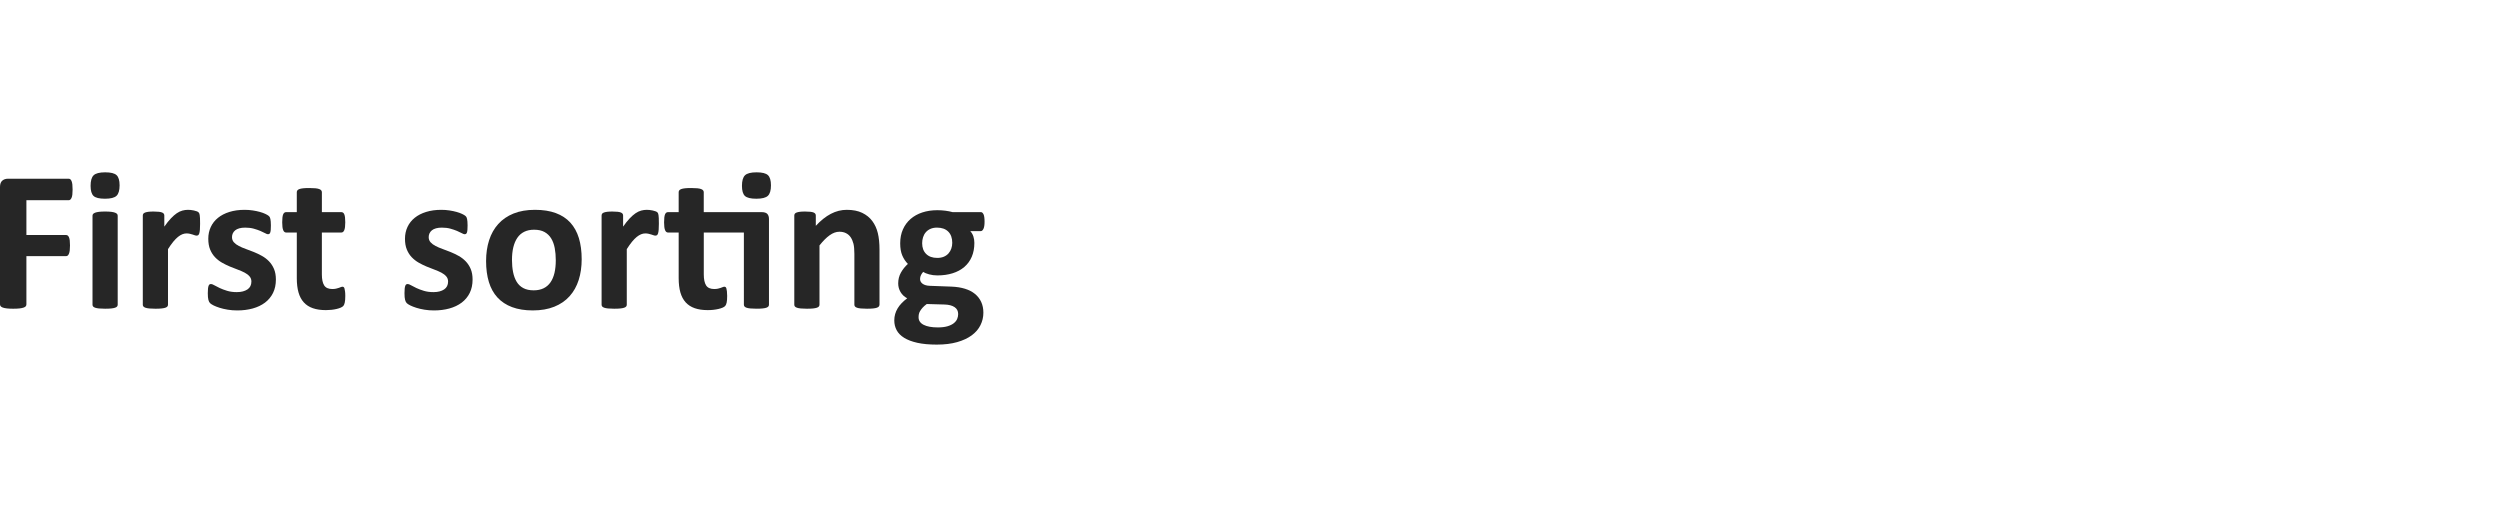 <?xml version="1.0" encoding="utf-8"?>
<!-- Generator: Adobe Illustrator 16.0.0, SVG Export Plug-In . SVG Version: 6.00 Build 0)  -->
<!DOCTYPE svg PUBLIC "-//W3C//DTD SVG 1.1//EN" "http://www.w3.org/Graphics/SVG/1.1/DTD/svg11.dtd">
<svg version="1.1" id="圖層_1" xmlns="http://www.w3.org/2000/svg" xmlns:xlink="http://www.w3.org/1999/xlink" x="0px" y="0px"
	 width="292.98px" height="60.582px" viewBox="0 0 292.98 60.582" enable-background="new 0 0 292.98 60.582" xml:space="preserve">
<g>
	<g>
		<path fill="#262626" d="M8.508,22.211c0,0.234-0.01,0.432-0.029,0.592c-0.02,0.16-0.051,0.287-0.094,0.381
			c-0.043,0.094-0.092,0.164-0.146,0.211c-0.055,0.047-0.117,0.07-0.188,0.07H3.094v4.078h4.652c0.07,0,0.133,0.02,0.188,0.059
			c0.054,0.039,0.104,0.105,0.146,0.199c0.042,0.094,0.074,0.219,0.094,0.375c0.019,0.156,0.029,0.352,0.029,0.586
			s-0.01,0.43-0.029,0.586c-0.02,0.156-0.051,0.285-0.094,0.387c-0.043,0.102-0.092,0.174-0.146,0.217
			c-0.055,0.043-0.117,0.064-0.188,0.064H3.094v5.648c0,0.086-0.023,0.16-0.07,0.223s-0.131,0.115-0.252,0.158
			c-0.122,0.043-0.28,0.076-0.475,0.1c-0.195,0.023-0.445,0.035-0.75,0.035c-0.297,0-0.545-0.012-0.744-0.035
			s-0.357-0.057-0.475-0.1s-0.201-0.096-0.252-0.158C0.025,35.824,0,35.75,0,35.664V21.918c0-0.344,0.088-0.592,0.264-0.744
			s0.393-0.229,0.65-0.229h7.137c0.07,0,0.133,0.021,0.188,0.064c0.054,0.043,0.104,0.113,0.146,0.211
			c0.042,0.098,0.074,0.229,0.094,0.393C8.498,21.777,8.508,21.977,8.508,22.211z"/>
		<path fill="#262626" d="M14.016,21.719c0,0.594-0.122,1.004-0.363,1.23c-0.242,0.227-0.691,0.34-1.348,0.34
			c-0.664,0-1.112-0.109-1.342-0.328c-0.23-0.219-0.346-0.613-0.346-1.184c0-0.594,0.119-1.006,0.357-1.236
			c0.238-0.23,0.689-0.346,1.354-0.346c0.656,0,1.102,0.111,1.336,0.334S14.016,21.148,14.016,21.719z M13.793,35.711
			c0,0.078-0.023,0.146-0.07,0.205s-0.127,0.107-0.24,0.146c-0.113,0.039-0.264,0.068-0.451,0.088s-0.426,0.029-0.715,0.029
			c-0.289,0-0.527-0.01-0.715-0.029s-0.338-0.049-0.451-0.088c-0.113-0.039-0.193-0.088-0.24-0.146s-0.07-0.127-0.07-0.205v-10.43
			c0-0.078,0.023-0.146,0.07-0.205s0.127-0.109,0.24-0.152c0.113-0.043,0.264-0.076,0.451-0.1s0.426-0.035,0.715-0.035
			c0.289,0,0.527,0.012,0.715,0.035s0.338,0.057,0.451,0.1c0.113,0.043,0.193,0.094,0.24,0.152s0.07,0.127,0.07,0.205V35.711z"/>
		<path fill="#262626" d="M23.449,26.23c0,0.281-0.008,0.512-0.023,0.691c-0.016,0.18-0.04,0.32-0.07,0.422
			c-0.031,0.102-0.072,0.172-0.123,0.211c-0.051,0.039-0.116,0.059-0.193,0.059c-0.063,0-0.133-0.014-0.211-0.041
			c-0.078-0.027-0.166-0.057-0.264-0.088c-0.098-0.031-0.205-0.061-0.322-0.088s-0.246-0.041-0.387-0.041
			c-0.164,0-0.328,0.033-0.492,0.1s-0.334,0.17-0.51,0.311s-0.359,0.328-0.551,0.563c-0.192,0.234-0.397,0.523-0.615,0.867v6.516
			c0,0.078-0.023,0.146-0.07,0.205s-0.127,0.107-0.24,0.146c-0.113,0.039-0.264,0.068-0.451,0.088S18.5,36.18,18.211,36.18
			c-0.289,0-0.527-0.01-0.715-0.029s-0.338-0.049-0.451-0.088c-0.113-0.039-0.193-0.088-0.24-0.146s-0.07-0.127-0.07-0.205V25.258
			c0-0.078,0.019-0.146,0.059-0.205c0.039-0.059,0.109-0.107,0.211-0.146c0.101-0.039,0.232-0.068,0.393-0.088
			c0.16-0.02,0.361-0.029,0.604-0.029c0.25,0,0.457,0.01,0.621,0.029s0.291,0.049,0.381,0.088c0.089,0.039,0.154,0.088,0.193,0.146
			c0.039,0.059,0.059,0.127,0.059,0.205v1.301c0.273-0.391,0.531-0.713,0.773-0.967c0.242-0.254,0.473-0.455,0.691-0.604
			c0.218-0.148,0.438-0.252,0.656-0.311c0.218-0.059,0.438-0.088,0.656-0.088c0.101,0,0.211,0.006,0.328,0.018
			s0.238,0.031,0.363,0.059c0.125,0.027,0.234,0.059,0.328,0.094s0.162,0.072,0.205,0.111C23.299,24.91,23.33,24.953,23.35,25
			c0.019,0.047,0.037,0.111,0.053,0.193c0.016,0.082,0.027,0.205,0.035,0.369C23.445,25.727,23.449,25.949,23.449,26.23z"/>
		<path fill="#262626" d="M32.332,32.758c0,0.594-0.111,1.117-0.334,1.57s-0.538,0.832-0.943,1.137
			c-0.406,0.305-0.887,0.533-1.441,0.686c-0.555,0.152-1.156,0.229-1.805,0.229c-0.391,0-0.764-0.029-1.119-0.088
			c-0.356-0.059-0.674-0.133-0.955-0.223s-0.516-0.182-0.703-0.275s-0.324-0.182-0.41-0.264c-0.086-0.082-0.152-0.211-0.199-0.387
			s-0.07-0.436-0.07-0.779c0-0.227,0.007-0.408,0.023-0.545c0.016-0.137,0.039-0.246,0.07-0.328c0.031-0.082,0.07-0.137,0.117-0.164
			s0.105-0.041,0.176-0.041c0.086,0,0.212,0.049,0.381,0.146c0.168,0.098,0.376,0.205,0.627,0.322
			c0.25,0.117,0.541,0.227,0.873,0.328c0.332,0.102,0.709,0.152,1.131,0.152c0.265,0,0.502-0.027,0.709-0.082
			c0.207-0.055,0.387-0.133,0.539-0.234s0.268-0.23,0.346-0.387c0.078-0.156,0.117-0.336,0.117-0.539
			c0-0.234-0.072-0.436-0.217-0.604c-0.145-0.168-0.336-0.314-0.574-0.439c-0.239-0.125-0.508-0.242-0.809-0.352
			c-0.301-0.109-0.609-0.23-0.926-0.363s-0.625-0.285-0.926-0.457c-0.301-0.172-0.57-0.383-0.809-0.633
			c-0.239-0.25-0.43-0.551-0.574-0.902c-0.145-0.352-0.217-0.773-0.217-1.266c0-0.5,0.098-0.959,0.293-1.377
			c0.195-0.418,0.476-0.775,0.844-1.072c0.367-0.297,0.814-0.527,1.342-0.691s1.119-0.246,1.775-0.246
			c0.328,0,0.646,0.023,0.955,0.07c0.309,0.047,0.587,0.105,0.838,0.176c0.25,0.07,0.461,0.146,0.633,0.229
			c0.171,0.082,0.294,0.152,0.369,0.211c0.074,0.059,0.127,0.117,0.158,0.176c0.031,0.059,0.054,0.129,0.07,0.211
			c0.016,0.082,0.029,0.184,0.041,0.305s0.018,0.271,0.018,0.451c0,0.211-0.006,0.383-0.018,0.516s-0.031,0.238-0.059,0.316
			c-0.028,0.078-0.064,0.131-0.111,0.158s-0.102,0.041-0.164,0.041c-0.07,0-0.18-0.041-0.328-0.123
			c-0.148-0.082-0.334-0.17-0.557-0.264s-0.48-0.182-0.773-0.264s-0.627-0.123-1.002-0.123c-0.266,0-0.497,0.027-0.691,0.082
			c-0.195,0.055-0.356,0.133-0.48,0.234c-0.125,0.102-0.219,0.221-0.281,0.357c-0.063,0.137-0.094,0.283-0.094,0.439
			c0,0.242,0.074,0.445,0.223,0.609c0.148,0.164,0.344,0.309,0.586,0.434c0.242,0.125,0.517,0.242,0.826,0.352
			c0.309,0.109,0.621,0.229,0.938,0.357s0.628,0.279,0.938,0.451c0.309,0.172,0.584,0.383,0.826,0.633
			c0.242,0.25,0.438,0.549,0.586,0.896C32.258,31.869,32.332,32.281,32.332,32.758z"/>
		<path fill="#262626" d="M40.465,34.68c0,0.344-0.022,0.607-0.064,0.791c-0.043,0.184-0.1,0.313-0.17,0.387
			s-0.174,0.141-0.311,0.199c-0.137,0.059-0.297,0.109-0.48,0.152c-0.184,0.043-0.383,0.076-0.598,0.1
			c-0.215,0.023-0.432,0.035-0.65,0.035c-0.586,0-1.094-0.074-1.523-0.223c-0.43-0.148-0.785-0.377-1.066-0.686
			s-0.488-0.697-0.621-1.166c-0.133-0.469-0.199-1.023-0.199-1.664V27.25h-1.254c-0.148,0-0.262-0.092-0.34-0.275
			c-0.078-0.184-0.117-0.49-0.117-0.92c0-0.227,0.01-0.418,0.029-0.574c0.019-0.156,0.048-0.279,0.088-0.369
			c0.039-0.09,0.088-0.154,0.146-0.193s0.127-0.059,0.205-0.059h1.242v-2.332c0-0.078,0.021-0.148,0.064-0.211
			c0.042-0.063,0.121-0.115,0.234-0.158c0.113-0.043,0.265-0.074,0.457-0.094c0.191-0.02,0.428-0.029,0.709-0.029
			c0.289,0,0.529,0.01,0.721,0.029c0.191,0.02,0.341,0.051,0.451,0.094c0.109,0.043,0.188,0.096,0.234,0.158s0.07,0.133,0.07,0.211
			v2.332h2.273c0.078,0,0.146,0.02,0.205,0.059s0.107,0.104,0.146,0.193c0.039,0.09,0.068,0.213,0.088,0.369
			c0.019,0.156,0.029,0.348,0.029,0.574c0,0.43-0.04,0.736-0.117,0.92c-0.078,0.184-0.192,0.275-0.34,0.275h-2.285v4.91
			c0,0.57,0.089,0.998,0.27,1.283c0.18,0.285,0.5,0.428,0.961,0.428c0.156,0,0.297-0.014,0.422-0.041
			c0.125-0.027,0.236-0.059,0.334-0.094c0.098-0.035,0.18-0.066,0.246-0.094c0.066-0.027,0.127-0.041,0.182-0.041
			c0.047,0,0.092,0.014,0.135,0.041c0.042,0.027,0.076,0.082,0.1,0.164s0.045,0.193,0.064,0.334
			C40.455,34.281,40.465,34.461,40.465,34.68z"/>
		<path fill="#262626" d="M55.383,32.758c0,0.594-0.111,1.117-0.334,1.57s-0.538,0.832-0.943,1.137
			c-0.406,0.305-0.887,0.533-1.441,0.686c-0.555,0.152-1.156,0.229-1.805,0.229c-0.391,0-0.764-0.029-1.119-0.088
			c-0.356-0.059-0.674-0.133-0.955-0.223s-0.516-0.182-0.703-0.275s-0.324-0.182-0.41-0.264c-0.086-0.082-0.152-0.211-0.199-0.387
			s-0.07-0.436-0.07-0.779c0-0.227,0.007-0.408,0.023-0.545c0.016-0.137,0.039-0.246,0.07-0.328c0.031-0.082,0.07-0.137,0.117-0.164
			s0.105-0.041,0.176-0.041c0.086,0,0.212,0.049,0.381,0.146c0.168,0.098,0.376,0.205,0.627,0.322
			c0.25,0.117,0.541,0.227,0.873,0.328c0.332,0.102,0.709,0.152,1.131,0.152c0.265,0,0.502-0.027,0.709-0.082
			c0.207-0.055,0.387-0.133,0.539-0.234s0.268-0.23,0.346-0.387c0.078-0.156,0.117-0.336,0.117-0.539
			c0-0.234-0.072-0.436-0.217-0.604c-0.145-0.168-0.336-0.314-0.574-0.439c-0.239-0.125-0.508-0.242-0.809-0.352
			c-0.301-0.109-0.609-0.23-0.926-0.363s-0.625-0.285-0.926-0.457c-0.301-0.172-0.57-0.383-0.809-0.633
			c-0.239-0.25-0.43-0.551-0.574-0.902c-0.145-0.352-0.217-0.773-0.217-1.266c0-0.5,0.098-0.959,0.293-1.377
			c0.195-0.418,0.476-0.775,0.844-1.072c0.367-0.297,0.814-0.527,1.342-0.691s1.119-0.246,1.775-0.246
			c0.328,0,0.646,0.023,0.955,0.07c0.309,0.047,0.587,0.105,0.838,0.176c0.25,0.07,0.461,0.146,0.633,0.229
			c0.171,0.082,0.294,0.152,0.369,0.211c0.074,0.059,0.127,0.117,0.158,0.176c0.031,0.059,0.054,0.129,0.07,0.211
			c0.016,0.082,0.029,0.184,0.041,0.305s0.018,0.271,0.018,0.451c0,0.211-0.006,0.383-0.018,0.516s-0.031,0.238-0.059,0.316
			c-0.028,0.078-0.064,0.131-0.111,0.158s-0.102,0.041-0.164,0.041c-0.07,0-0.18-0.041-0.328-0.123
			c-0.148-0.082-0.334-0.17-0.557-0.264s-0.48-0.182-0.773-0.264s-0.627-0.123-1.002-0.123c-0.266,0-0.497,0.027-0.691,0.082
			c-0.195,0.055-0.356,0.133-0.48,0.234c-0.125,0.102-0.219,0.221-0.281,0.357c-0.063,0.137-0.094,0.283-0.094,0.439
			c0,0.242,0.074,0.445,0.223,0.609c0.148,0.164,0.344,0.309,0.586,0.434c0.242,0.125,0.517,0.242,0.826,0.352
			c0.309,0.109,0.621,0.229,0.938,0.357s0.628,0.279,0.938,0.451c0.309,0.172,0.584,0.383,0.826,0.633
			c0.242,0.25,0.438,0.549,0.586,0.896C55.308,31.869,55.383,32.281,55.383,32.758z"/>
		<path fill="#262626" d="M68.168,30.379c0,0.891-0.117,1.703-0.352,2.438s-0.59,1.367-1.066,1.898s-1.074,0.941-1.793,1.23
			s-1.559,0.434-2.52,0.434c-0.93,0-1.738-0.129-2.426-0.387s-1.258-0.633-1.71-1.125c-0.453-0.492-0.79-1.098-1.008-1.816
			c-0.219-0.719-0.328-1.539-0.328-2.461c0-0.891,0.119-1.705,0.357-2.443c0.238-0.738,0.596-1.371,1.072-1.898
			c0.476-0.527,1.072-0.936,1.787-1.225s1.553-0.434,2.514-0.434c0.938,0,1.75,0.127,2.438,0.381s1.256,0.627,1.705,1.119
			s0.783,1.098,1.002,1.816S68.168,29.449,68.168,30.379z M65.133,30.496c0-0.516-0.041-0.99-0.123-1.424s-0.221-0.811-0.416-1.131
			s-0.455-0.57-0.779-0.75s-0.732-0.27-1.225-0.27c-0.438,0-0.82,0.08-1.148,0.24s-0.598,0.395-0.809,0.703s-0.369,0.68-0.475,1.113
			S60,29.906,60,30.461c0,0.516,0.043,0.99,0.129,1.424s0.225,0.811,0.416,1.131s0.451,0.568,0.779,0.744s0.734,0.264,1.219,0.264
			c0.445,0,0.832-0.08,1.16-0.24s0.598-0.393,0.809-0.697s0.367-0.674,0.469-1.107S65.133,31.051,65.133,30.496z"/>
		<path fill="#262626" d="M77.215,26.23c0,0.281-0.008,0.512-0.023,0.691s-0.039,0.32-0.07,0.422s-0.072,0.172-0.123,0.211
			s-0.115,0.059-0.193,0.059c-0.063,0-0.133-0.014-0.211-0.041s-0.166-0.057-0.264-0.088s-0.205-0.061-0.322-0.088
			s-0.246-0.041-0.387-0.041c-0.164,0-0.328,0.033-0.492,0.1s-0.334,0.17-0.51,0.311s-0.359,0.328-0.551,0.563
			s-0.396,0.523-0.615,0.867v6.516c0,0.078-0.023,0.146-0.07,0.205s-0.127,0.107-0.24,0.146s-0.264,0.068-0.451,0.088
			s-0.426,0.029-0.715,0.029s-0.527-0.01-0.715-0.029s-0.338-0.049-0.451-0.088s-0.193-0.088-0.24-0.146s-0.07-0.127-0.07-0.205
			V25.258c0-0.078,0.02-0.146,0.059-0.205s0.109-0.107,0.211-0.146s0.232-0.068,0.393-0.088s0.361-0.029,0.604-0.029
			c0.25,0,0.457,0.01,0.621,0.029s0.291,0.049,0.381,0.088s0.154,0.088,0.193,0.146s0.059,0.127,0.059,0.205v1.301
			c0.273-0.391,0.531-0.713,0.773-0.967s0.473-0.455,0.691-0.604s0.438-0.252,0.656-0.311s0.438-0.088,0.656-0.088
			c0.102,0,0.211,0.006,0.328,0.018s0.238,0.031,0.363,0.059s0.234,0.059,0.328,0.094s0.162,0.072,0.205,0.111
			s0.074,0.082,0.094,0.129s0.037,0.111,0.053,0.193s0.027,0.205,0.035,0.369S77.215,25.949,77.215,26.23z"/>
		<path fill="#262626" d="M89.238,24.859c0.328,0,0.557,0.07,0.686,0.211s0.193,0.344,0.193,0.609v10.031
			c0,0.078-0.023,0.146-0.07,0.205s-0.125,0.107-0.234,0.146s-0.26,0.068-0.451,0.088s-0.428,0.029-0.709,0.029
			c-0.289,0-0.529-0.01-0.721-0.029s-0.342-0.049-0.451-0.088s-0.188-0.088-0.234-0.146s-0.07-0.127-0.07-0.205V27.25h-4.699v4.91
			c0,0.57,0.09,0.998,0.27,1.283s0.5,0.428,0.961,0.428c0.156,0,0.297-0.014,0.422-0.041s0.236-0.059,0.334-0.094
			s0.18-0.066,0.246-0.094s0.127-0.041,0.182-0.041c0.047,0,0.092,0.014,0.135,0.041s0.076,0.082,0.1,0.164S85.17,34,85.189,34.141
			s0.029,0.32,0.029,0.539c0,0.344-0.02,0.604-0.059,0.779s-0.094,0.305-0.164,0.387s-0.176,0.152-0.316,0.211
			s-0.303,0.109-0.486,0.152s-0.383,0.076-0.598,0.1s-0.432,0.035-0.65,0.035c-0.586,0-1.094-0.074-1.523-0.223
			s-0.785-0.377-1.066-0.686s-0.488-0.697-0.621-1.166s-0.199-1.023-0.199-1.664V27.25h-1.254c-0.148,0-0.262-0.092-0.34-0.275
			s-0.117-0.49-0.117-0.92c0-0.227,0.01-0.418,0.029-0.574s0.049-0.279,0.088-0.369s0.088-0.154,0.146-0.193
			s0.127-0.059,0.205-0.059h1.242v-2.332c0-0.078,0.021-0.148,0.064-0.211s0.121-0.115,0.234-0.158s0.266-0.074,0.457-0.094
			s0.428-0.029,0.709-0.029c0.289,0,0.529,0.01,0.721,0.029s0.342,0.051,0.451,0.094s0.188,0.096,0.234,0.158s0.07,0.133,0.07,0.211
			v2.332H89.238z M90.351,21.719c0,0.594-0.121,1.004-0.363,1.23s-0.691,0.34-1.348,0.34c-0.664,0-1.111-0.109-1.342-0.328
			s-0.346-0.613-0.346-1.184c0-0.594,0.119-1.006,0.357-1.236s0.689-0.346,1.354-0.346c0.656,0,1.102,0.111,1.336,0.334
			S90.351,21.148,90.351,21.719z"/>
		<path fill="#262626" d="M103.066,35.711c0,0.078-0.023,0.146-0.07,0.205s-0.125,0.107-0.234,0.146s-0.26,0.068-0.451,0.088
			s-0.428,0.029-0.709,0.029c-0.289,0-0.529-0.01-0.721-0.029s-0.342-0.049-0.451-0.088s-0.188-0.088-0.234-0.146
			s-0.07-0.127-0.07-0.205v-5.965c0-0.508-0.037-0.906-0.111-1.195s-0.182-0.537-0.322-0.744s-0.322-0.367-0.545-0.48
			s-0.482-0.17-0.779-0.17c-0.375,0-0.754,0.137-1.137,0.41s-0.781,0.672-1.195,1.195v6.949c0,0.078-0.023,0.146-0.07,0.205
			s-0.127,0.107-0.24,0.146s-0.264,0.068-0.451,0.088s-0.426,0.029-0.715,0.029s-0.527-0.01-0.715-0.029s-0.338-0.049-0.451-0.088
			s-0.193-0.088-0.24-0.146s-0.07-0.127-0.07-0.205V25.258c0-0.078,0.02-0.146,0.059-0.205s0.109-0.107,0.211-0.146
			s0.232-0.068,0.393-0.088s0.361-0.029,0.604-0.029c0.25,0,0.457,0.01,0.621,0.029s0.291,0.049,0.381,0.088
			s0.154,0.088,0.193,0.146s0.059,0.127,0.059,0.205v1.207c0.578-0.625,1.166-1.094,1.764-1.406s1.221-0.469,1.869-0.469
			c0.711,0,1.311,0.117,1.799,0.352s0.883,0.553,1.184,0.955s0.518,0.873,0.65,1.412s0.199,1.188,0.199,1.945V35.711z"/>
		<path fill="#262626" d="M115.383,25.984c0,0.375-0.043,0.652-0.129,0.832s-0.191,0.27-0.316,0.27h-1.23
			c0.172,0.188,0.295,0.4,0.369,0.639s0.111,0.486,0.111,0.744c0,0.609-0.102,1.15-0.305,1.623s-0.494,0.871-0.873,1.195
			s-0.836,0.57-1.371,0.738s-1.131,0.252-1.787,0.252c-0.336,0-0.656-0.041-0.961-0.123s-0.539-0.178-0.703-0.287
			c-0.094,0.102-0.178,0.223-0.252,0.363s-0.111,0.297-0.111,0.469c0,0.227,0.1,0.412,0.299,0.557s0.479,0.225,0.838,0.24
			l2.543,0.094c0.594,0.023,1.123,0.107,1.588,0.252s0.855,0.348,1.172,0.609s0.559,0.576,0.727,0.943s0.252,0.785,0.252,1.254
			c0,0.516-0.113,1.002-0.34,1.459s-0.566,0.854-1.02,1.189s-1.021,0.602-1.705,0.797s-1.482,0.293-2.396,0.293
			c-0.891,0-1.65-0.07-2.279-0.211s-1.145-0.336-1.547-0.586s-0.695-0.549-0.879-0.896s-0.275-0.729-0.275-1.143
			c0-0.258,0.033-0.504,0.1-0.738s0.164-0.459,0.293-0.674s0.287-0.42,0.475-0.615s0.402-0.383,0.645-0.563
			c-0.336-0.18-0.596-0.424-0.779-0.732s-0.275-0.646-0.275-1.014c0-0.461,0.105-0.881,0.316-1.26s0.484-0.721,0.82-1.025
			c-0.273-0.273-0.492-0.602-0.656-0.984s-0.246-0.859-0.246-1.43c0-0.609,0.107-1.154,0.322-1.635s0.514-0.887,0.896-1.219
			s0.84-0.586,1.371-0.762s1.117-0.264,1.758-0.264c0.328,0,0.643,0.02,0.943,0.059s0.58,0.094,0.838,0.164h3.316
			c0.133,0,0.24,0.086,0.322,0.258S115.383,25.578,115.383,25.984z M112.289,36.801c0-0.352-0.141-0.621-0.422-0.809
			s-0.668-0.289-1.16-0.305l-2.098-0.059c-0.203,0.148-0.365,0.291-0.486,0.428s-0.219,0.268-0.293,0.393s-0.123,0.246-0.146,0.363
			s-0.035,0.238-0.035,0.363c0,0.391,0.197,0.688,0.592,0.891s0.951,0.305,1.67,0.305c0.445,0,0.82-0.045,1.125-0.135
			s0.551-0.209,0.738-0.357s0.32-0.314,0.398-0.498S112.289,37.004,112.289,36.801z M111.597,28.457c0-0.563-0.156-1-0.469-1.313
			s-0.754-0.469-1.324-0.469c-0.289,0-0.543,0.049-0.762,0.146s-0.4,0.23-0.545,0.398s-0.252,0.363-0.322,0.586
			s-0.105,0.455-0.105,0.697c0,0.531,0.156,0.951,0.469,1.26s0.746,0.463,1.301,0.463c0.297,0,0.555-0.047,0.773-0.141
			s0.4-0.223,0.545-0.387s0.254-0.354,0.328-0.568S111.597,28.691,111.597,28.457z"/>
	</g>
</g>
</svg>
